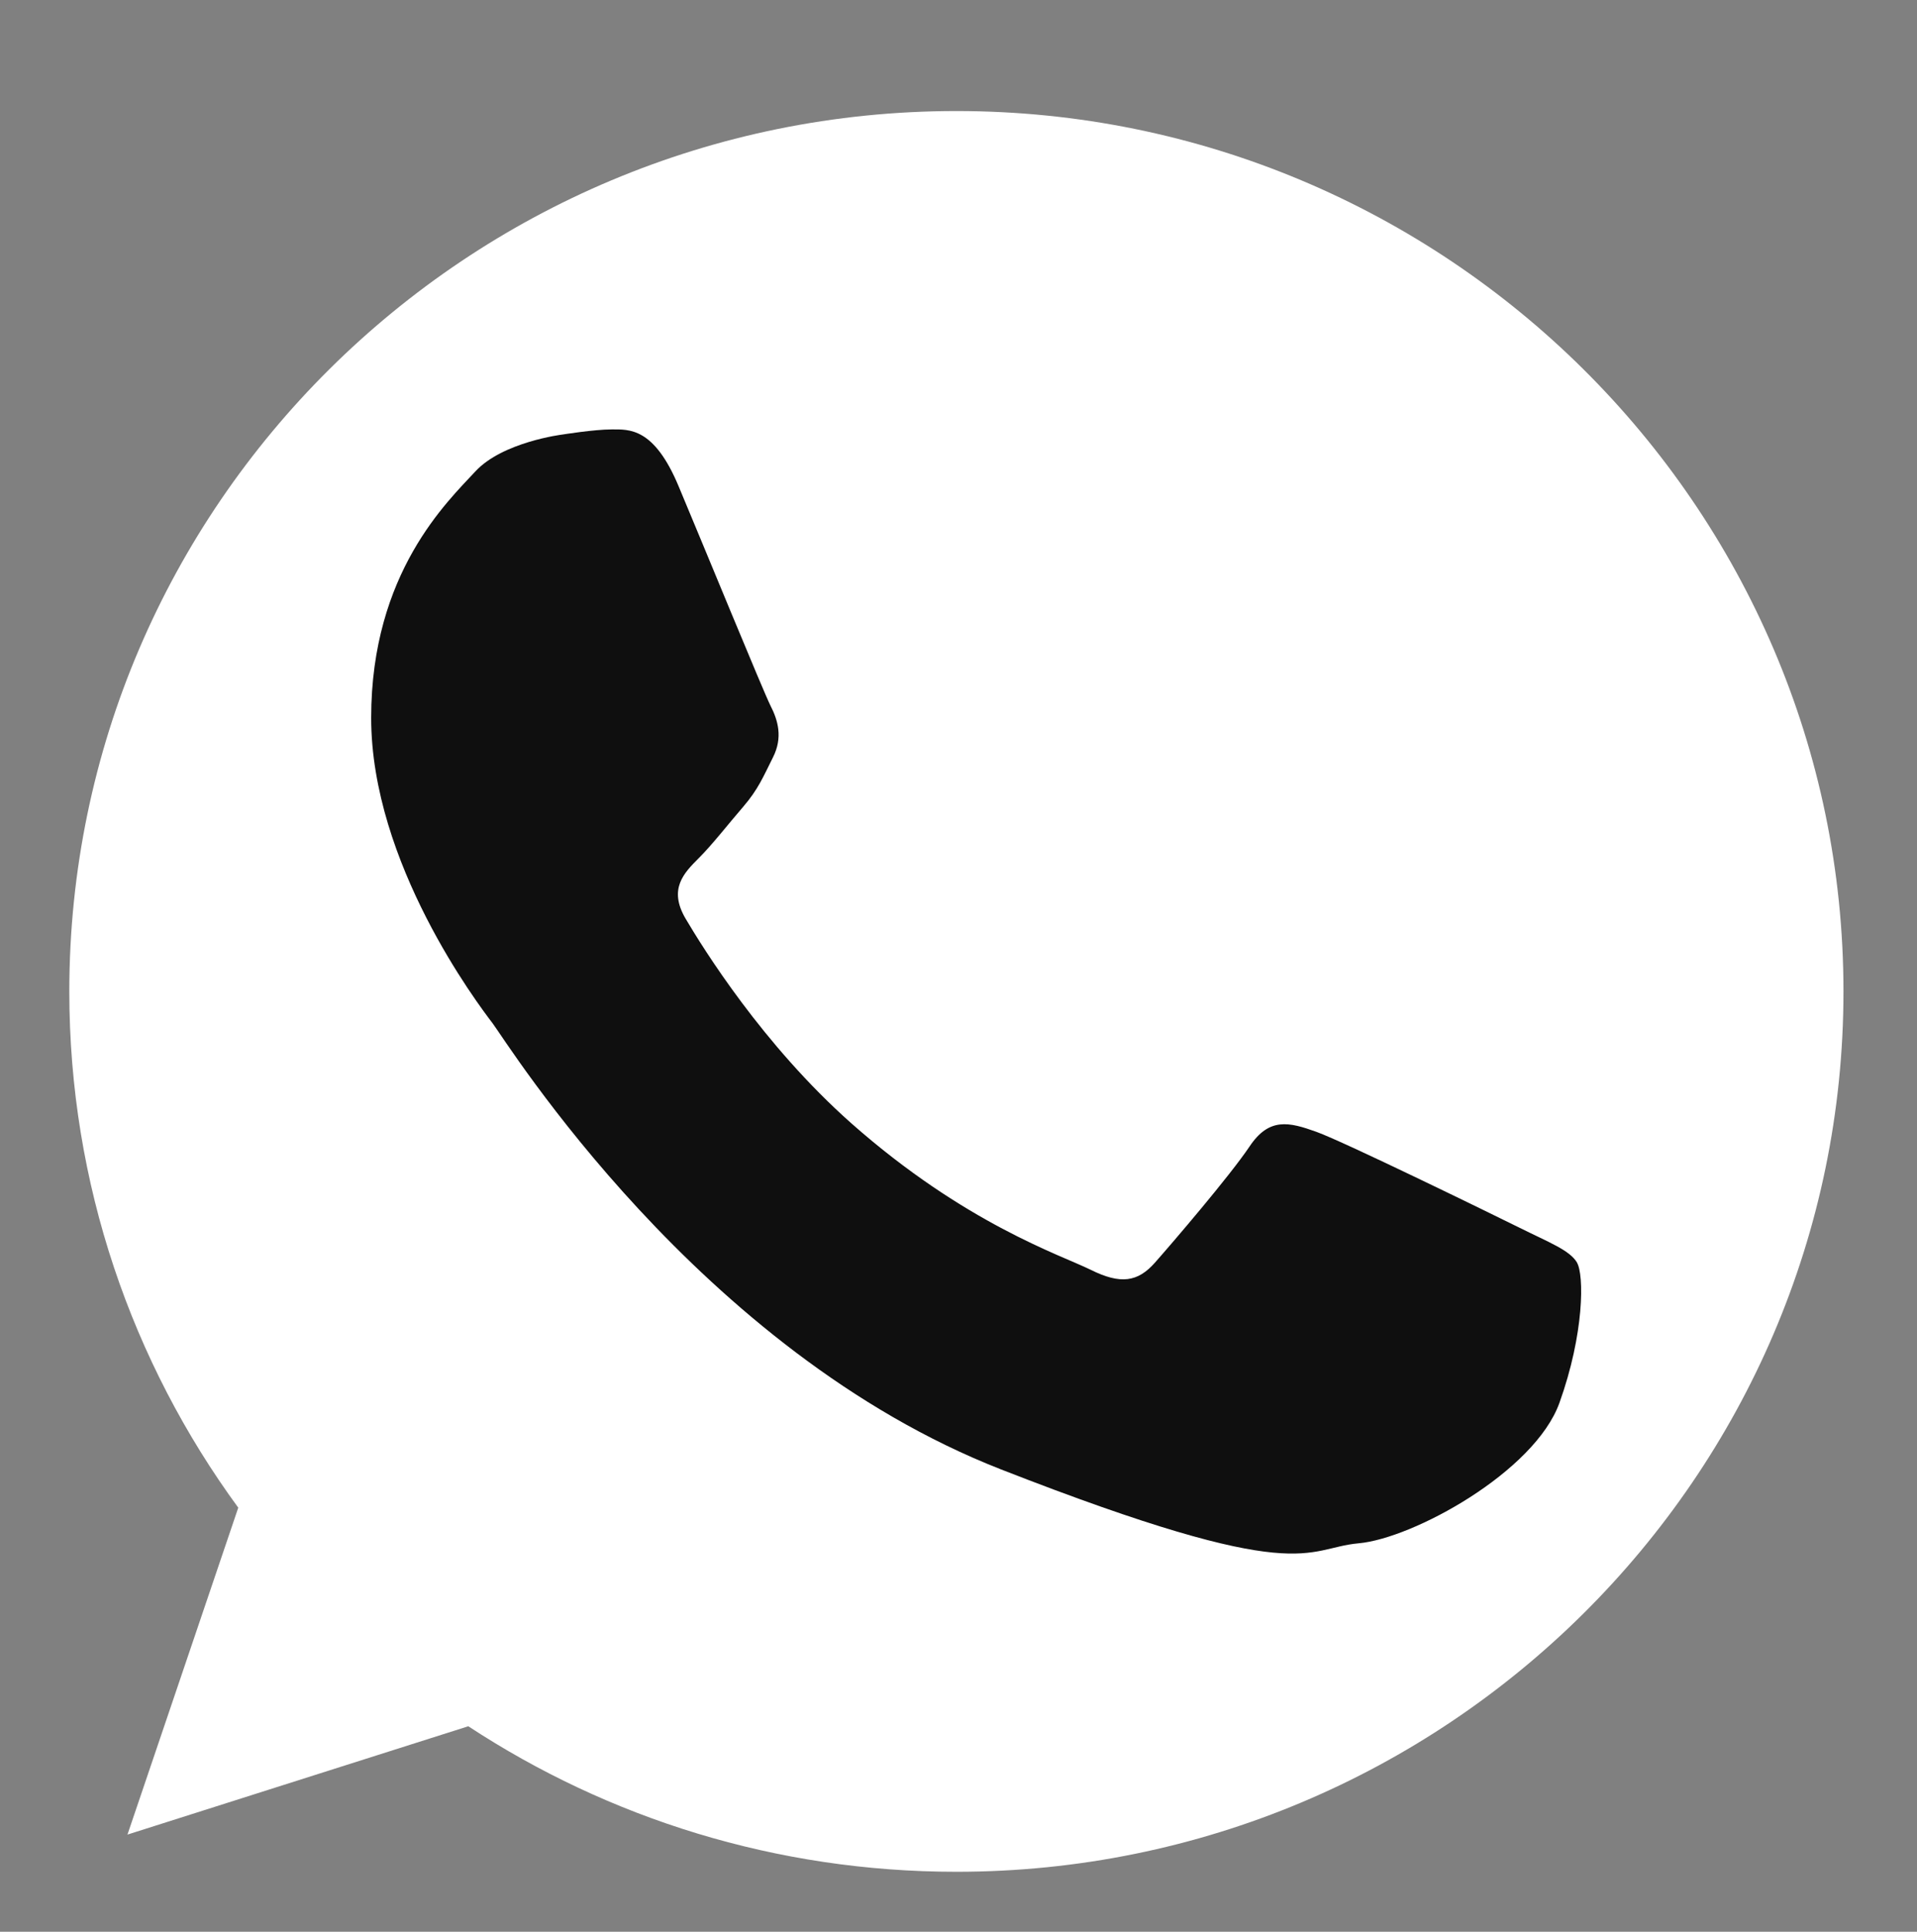 <?xml version="1.0" encoding="UTF-8"?> <svg xmlns="http://www.w3.org/2000/svg" id="OBJECTS" viewBox="0 0 268 270"><rect x="0" y="0" width="268" height="270" fill="#808080" stroke="none"/><defs><style> .cls-1 { fill: #0f0f0f; } .cls-1, .cls-2 { fill-rule: evenodd; stroke-width: 0px; } .cls-2 { fill: #fff; } </style></defs><path class="cls-2" d="M133.71,15.52c-68.4,0-124.02,55.2-124.02,123.06,0,26.91,8.77,51.86,23.62,72.15l-15.49,45.69,47.65-15.14c19.58,12.85,43.03,20.34,68.24,20.34,68.37,0,124.01-55.2,124.01-123.05S202.08,15.52,133.71,15.52h0Z"></path><path class="cls-1" d="M220.46,176.45c-1.05-1.72-3.83-2.76-7.97-4.82-4.16-2.06-24.64-12.06-28.45-13.43-3.81-1.37-6.61-2.07-9.36,2.06-2.78,4.13-10.76,13.44-13.19,16.19-2.42,2.76-4.84,3.1-9.01,1.03-4.17-2.06-17.59-6.44-33.48-20.49-12.36-10.96-20.72-24.47-23.16-28.6-2.42-4.13-.24-6.36,1.82-8.42,1.88-1.86,4.17-4.82,6.25-7.22,2.08-2.42,2.78-4.15,4.16-6.91,1.39-2.76.7-5.16-.36-7.22-1.03-2.06-9.36-22.38-12.84-30.66-3.45-8.25-6.92-7.94-9.36-7.94s-6.91.72-6.91.72c0,0-8.34,1.03-12.15,5.16-3.81,4.13-14.56,14.13-14.56,34.43s14.9,39.97,16.98,42.7c2.08,2.76,28.78,45.82,71.1,62.36,42.32,16.53,42.32,11.01,49.95,10.32,7.62-.67,24.62-9.98,28.09-19.63,3.47-9.65,3.47-17.92,2.44-19.63h0ZM-399.9,113.27"></path></svg> 